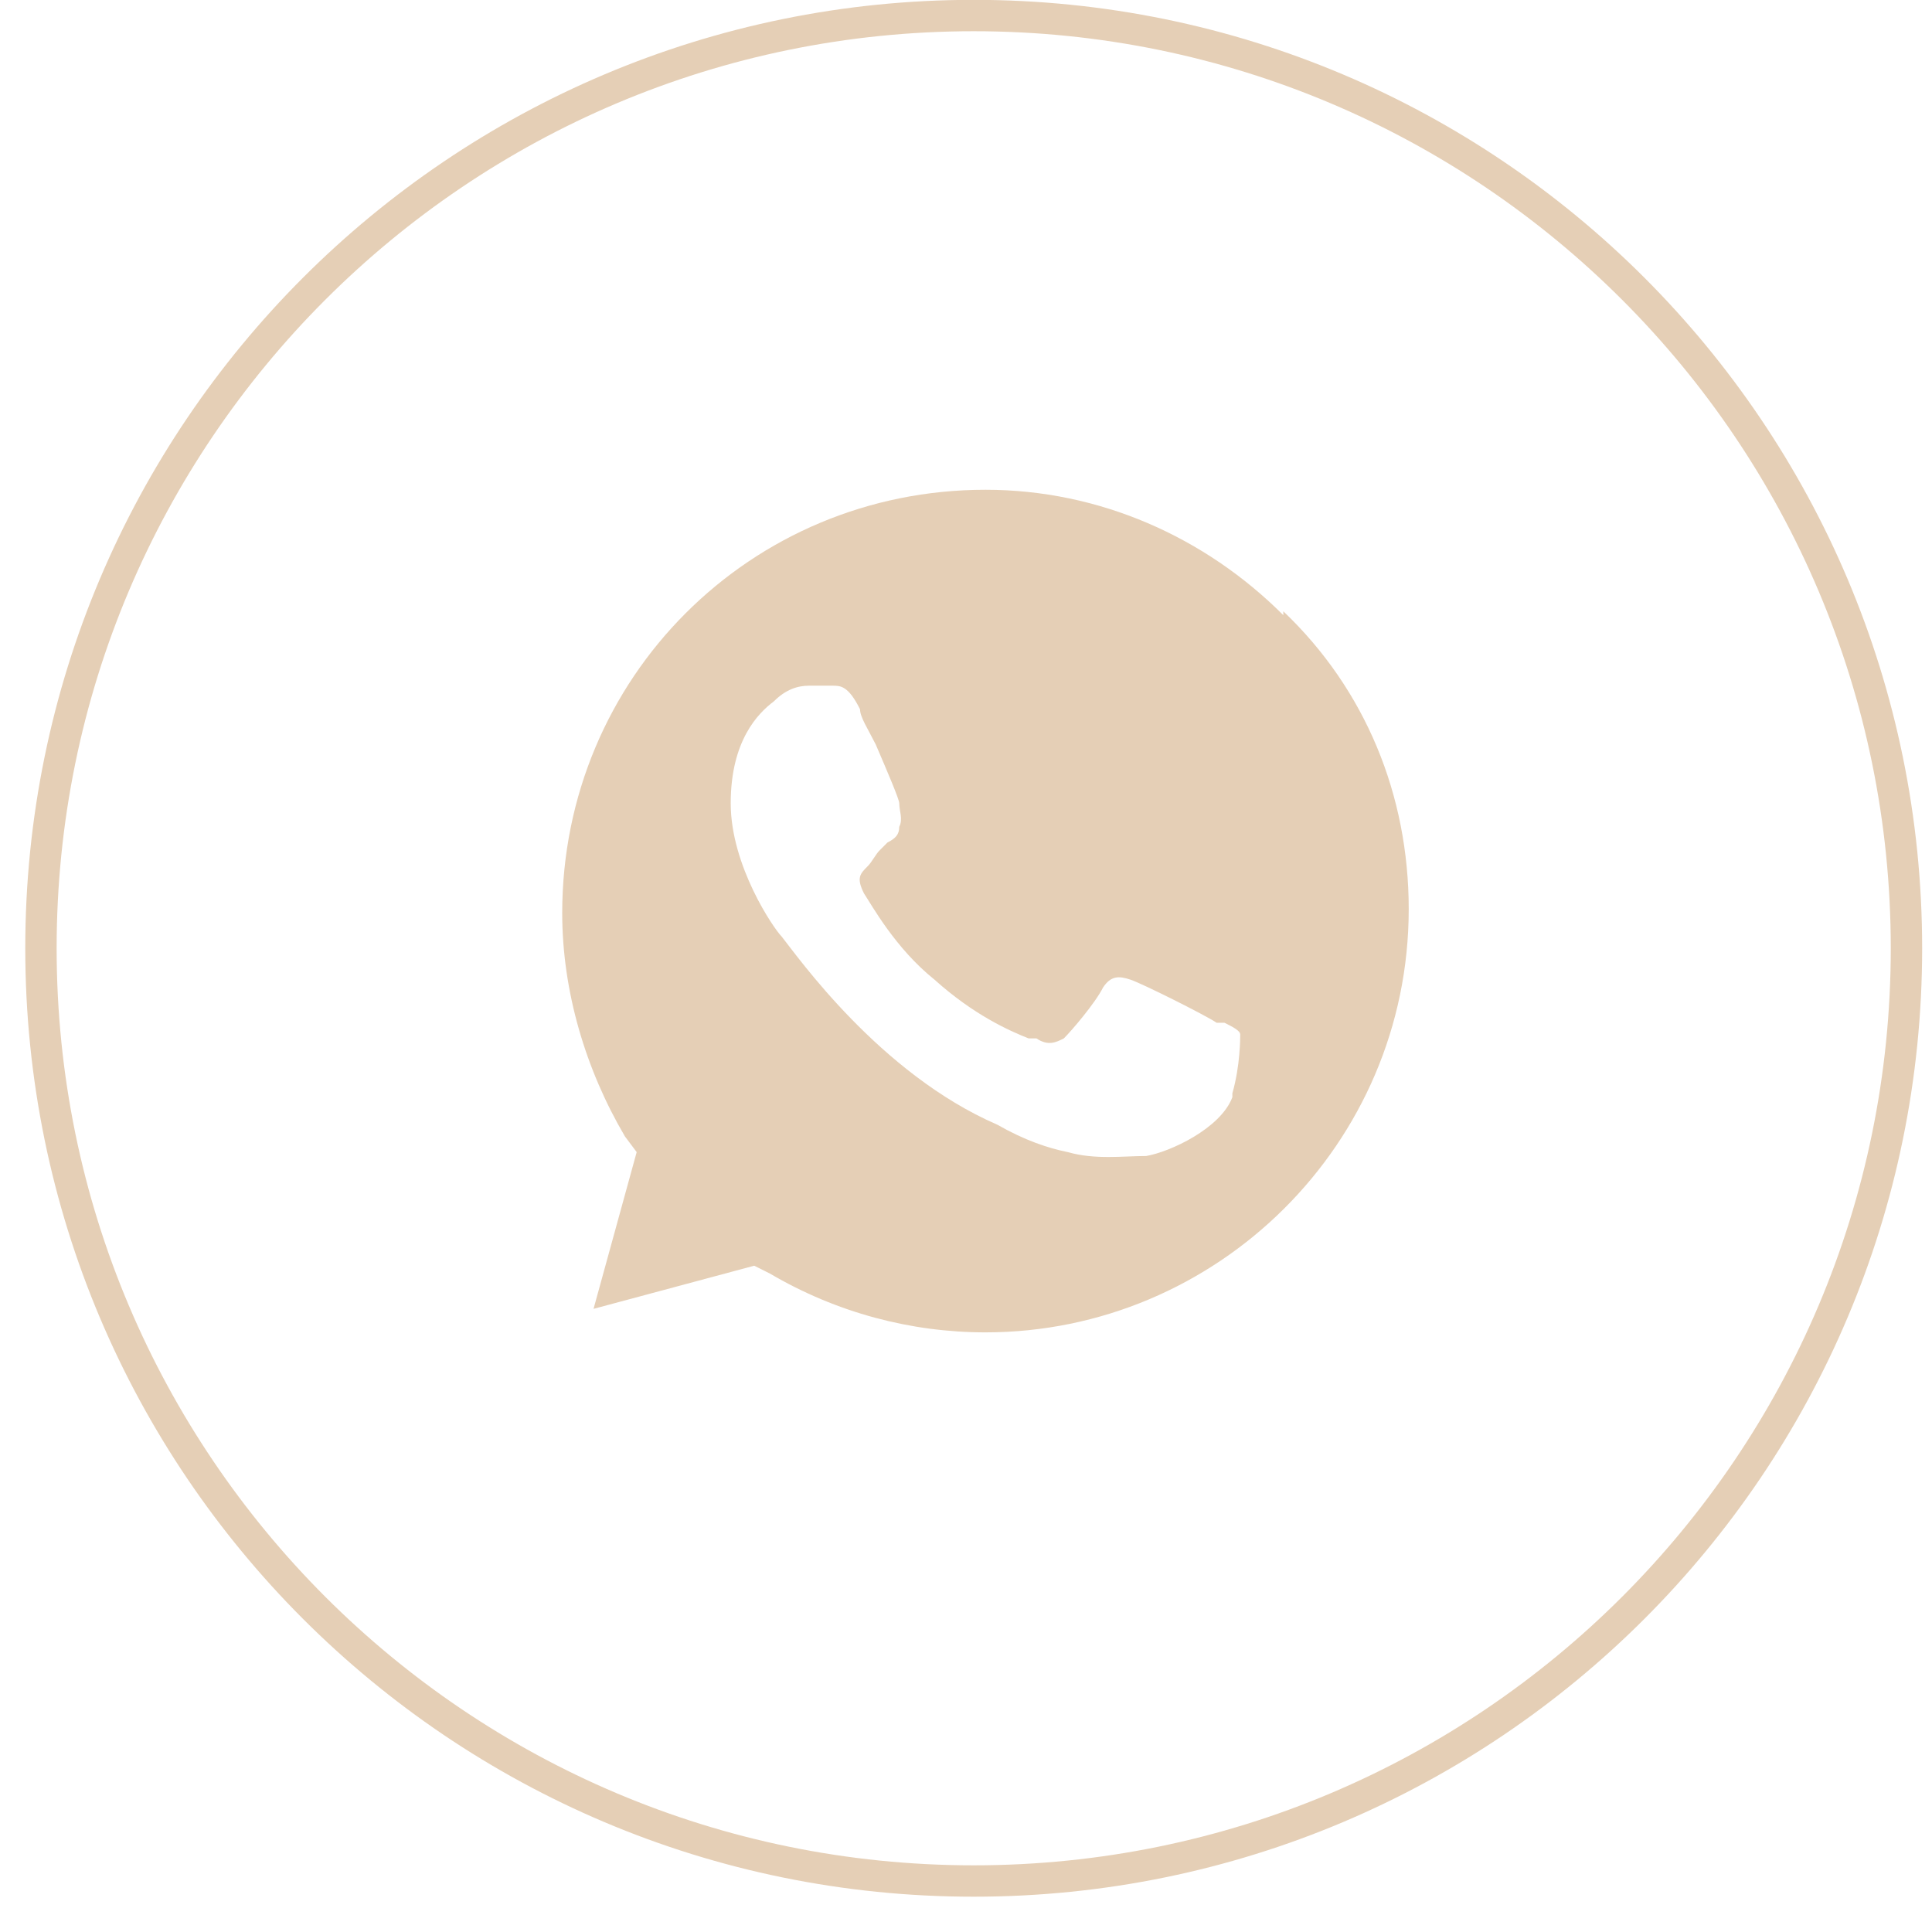 <?xml version="1.0" encoding="UTF-8"?> <svg xmlns="http://www.w3.org/2000/svg" width="46" height="46" viewBox="0 0 46 46" fill="none"><path d="M23.183 44.786C35.449 44.786 45.392 34.844 45.392 22.578C45.392 10.313 35.449 0.37 23.183 0.37C10.918 0.37 0.975 10.313 0.975 22.578C0.975 34.844 10.918 44.786 23.183 44.786Z" stroke="#E5CFB6" stroke-width="0.747" stroke-miterlimit="10"></path><path fill-rule="evenodd" clip-rule="evenodd" d="M30.555 14.647C28.689 12.781 26.169 11.661 23.463 11.661C17.865 11.661 13.386 16.14 13.386 21.738C13.386 23.605 13.946 25.471 14.879 27.057L15.159 27.431L14.132 31.163L17.958 30.136L18.331 30.323C19.918 31.256 21.691 31.723 23.463 31.723C28.969 31.723 33.541 27.244 33.541 21.645C33.541 18.939 32.515 16.42 30.555 14.554V14.647ZM29.342 26.124C29.062 26.871 27.849 27.43 27.289 27.524C26.729 27.524 26.076 27.617 25.423 27.431C24.956 27.337 24.397 27.151 23.743 26.777C20.944 25.564 18.985 22.765 18.611 22.299C18.425 22.112 17.398 20.619 17.398 19.126C17.398 17.633 18.051 16.98 18.424 16.7C18.704 16.42 18.984 16.326 19.264 16.326C19.544 16.326 19.638 16.326 19.824 16.326C20.011 16.326 20.198 16.327 20.477 16.887C20.477 17.073 20.664 17.353 20.851 17.726C21.131 18.379 21.411 19.032 21.411 19.126C21.411 19.312 21.504 19.499 21.411 19.686C21.411 19.873 21.317 19.965 21.131 20.059C21.131 20.059 21.037 20.152 20.944 20.246C20.851 20.339 20.757 20.526 20.664 20.619C20.477 20.806 20.384 20.898 20.571 21.272C20.757 21.552 21.317 22.578 22.25 23.325C23.184 24.165 24.023 24.538 24.49 24.724H24.677C24.956 24.911 25.143 24.818 25.33 24.724C25.516 24.538 26.076 23.885 26.263 23.512C26.449 23.232 26.636 23.231 26.916 23.325C27.196 23.418 28.689 24.165 28.969 24.352C28.969 24.352 29.062 24.352 29.155 24.352C29.342 24.445 29.529 24.538 29.529 24.631C29.529 24.725 29.529 25.378 29.342 26.031V26.124Z" fill="#E5CFB6"></path></svg> 